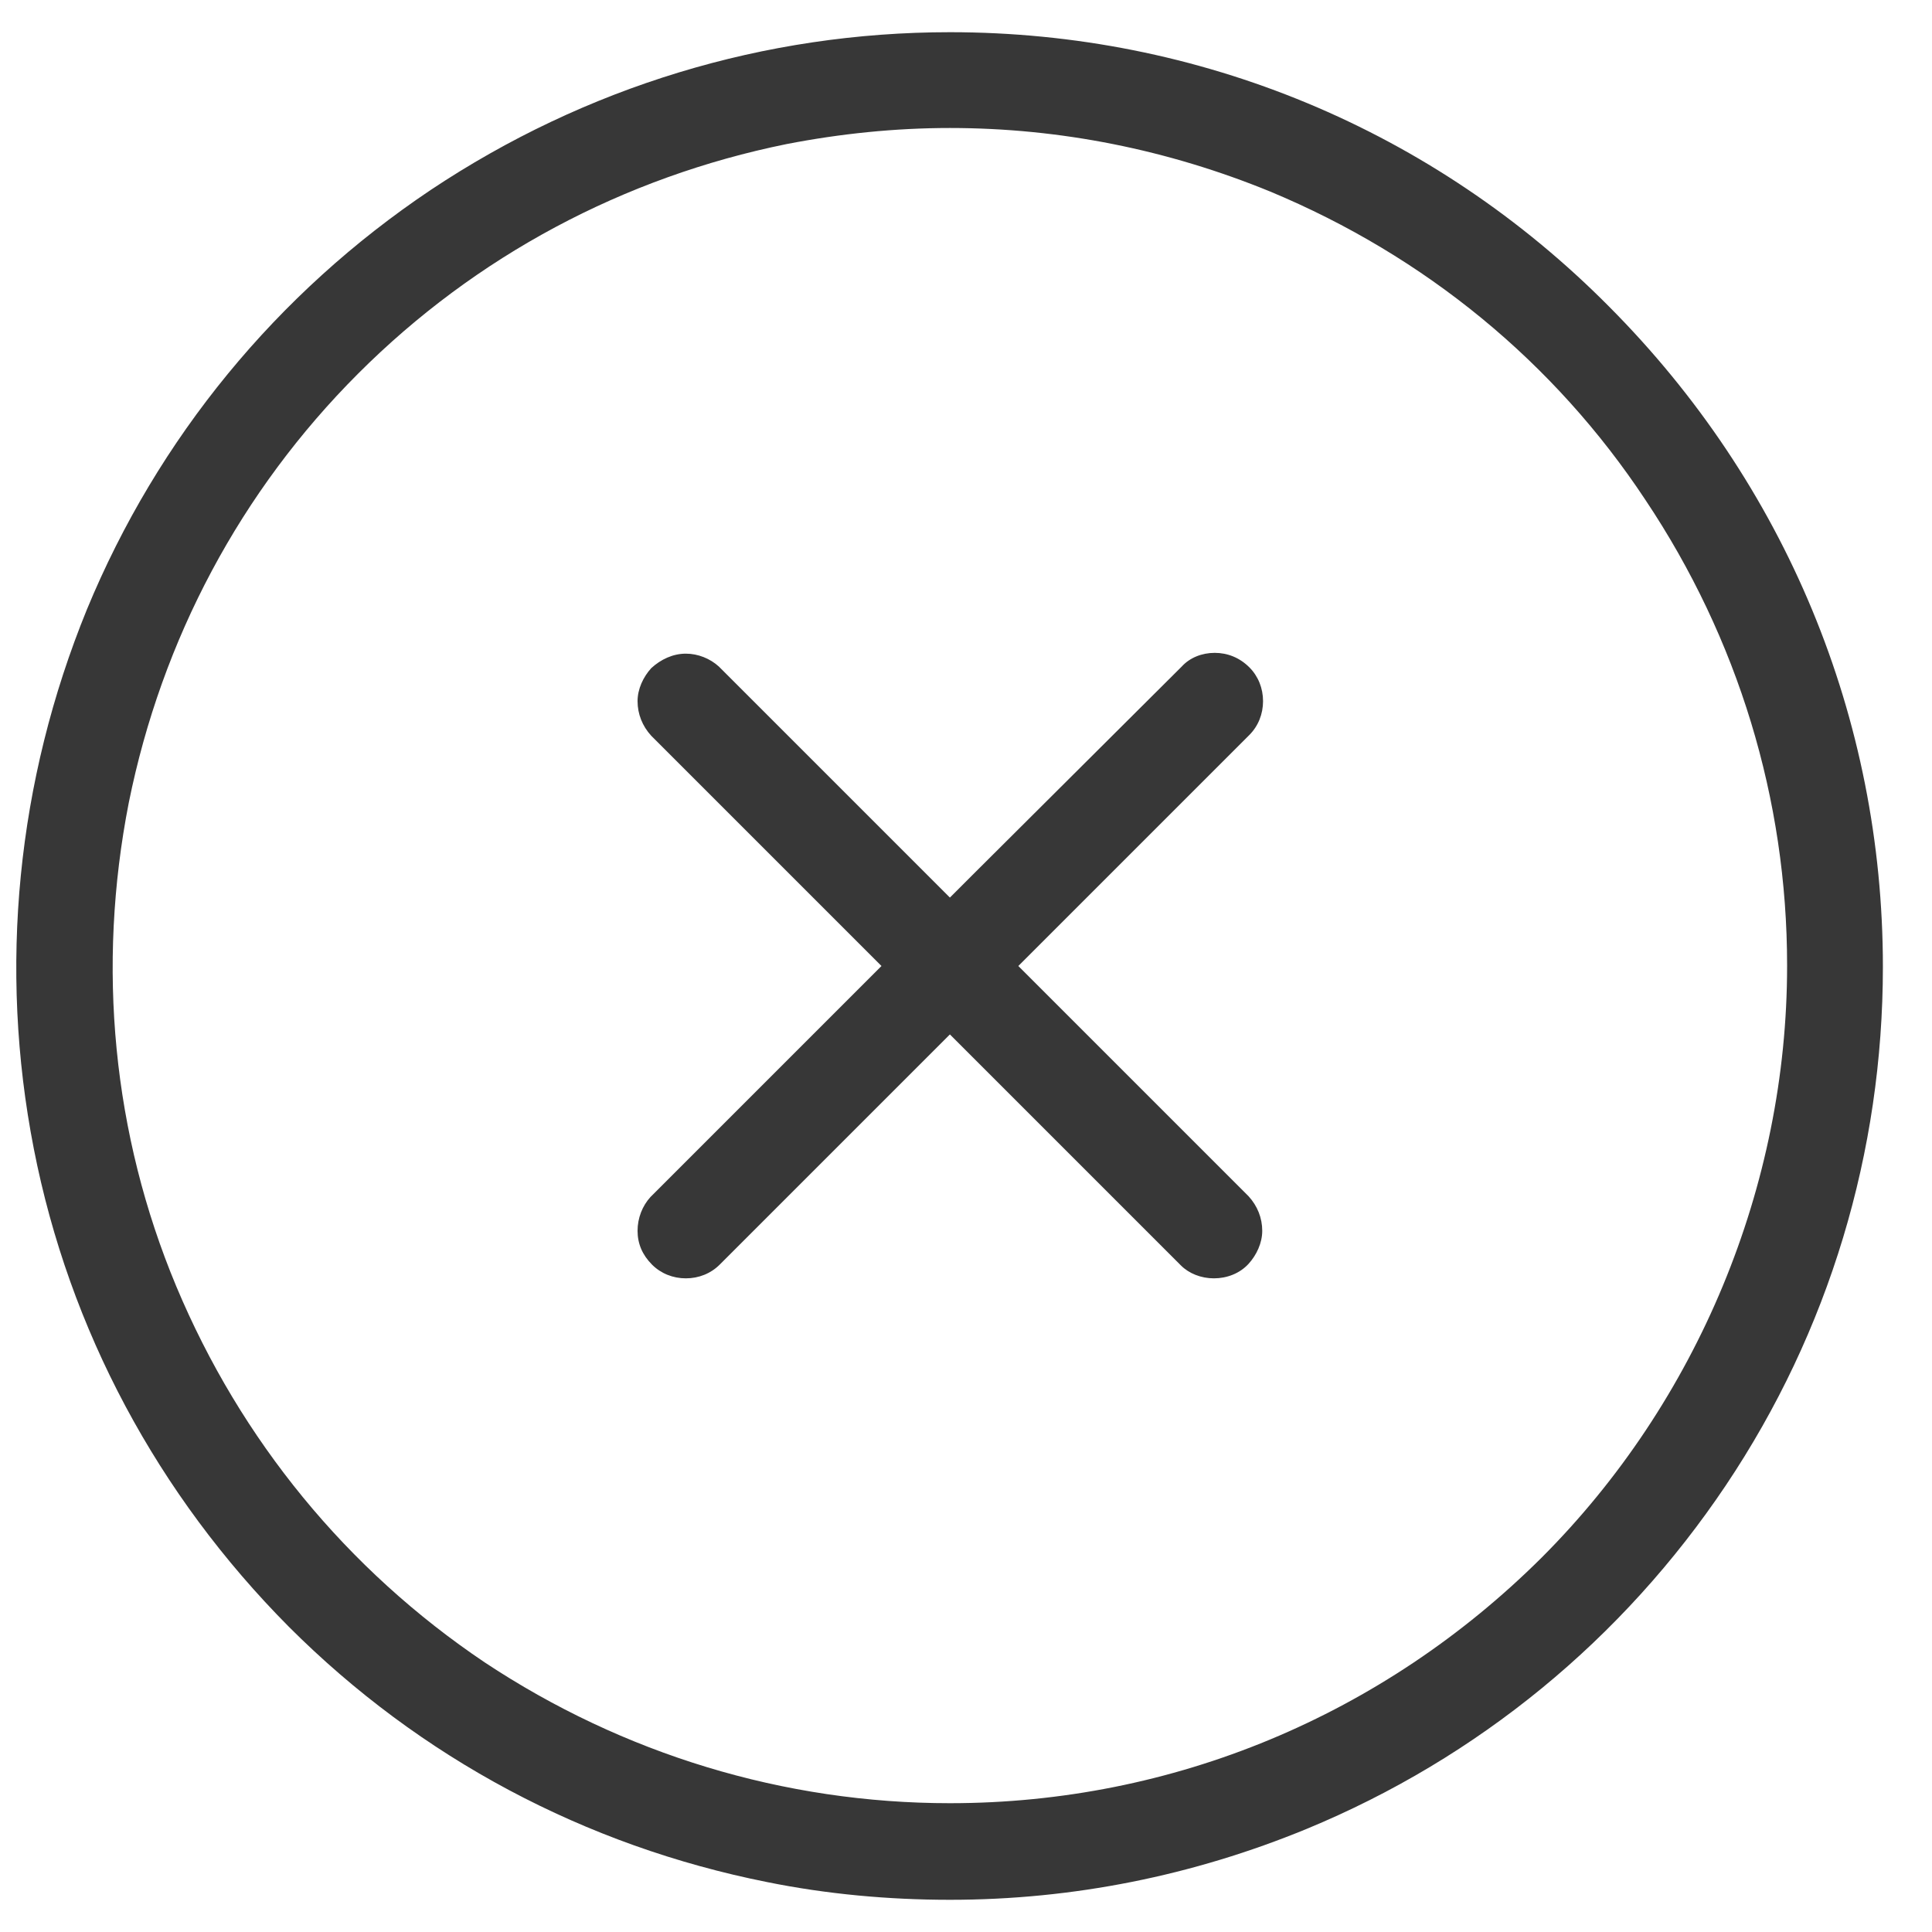 <svg width="24" height="24" viewBox="0 0 24 24" fill="none" xmlns="http://www.w3.org/2000/svg">
<g clip-path="url(#clip0_2787_11236)">
<path d="M11.8 0.4C9.5 0.4 7.27 1.08 5.35 2.36C3.44 3.64 1.96 5.44 1.08 7.57C0.21 9.7 -0.02 12.02 0.42 14.27C0.86 16.52 1.96 18.57 3.59 20.21C5.22 21.84 7.27 22.93 9.53 23.38C10.27 23.53 11.04 23.6 11.8 23.6C13.33 23.6 14.82 23.3 16.23 22.72C18.36 21.84 20.16 20.36 21.44 18.45C22.72 16.54 23.39 14.31 23.39 12.01C23.39 8.92 22.18 6.01 19.99 3.81C17.81 1.61 14.89 0.4 11.8 0.4ZM22.2 12C22.2 14.73 21.09 17.41 19.15 19.35C17.18 21.31 14.57 22.4 11.8 22.4C9.74 22.4 7.74 21.79 6.02 20.65C4.31 19.5 2.99 17.89 2.19 15.98C1.4 14.09 1.2 12.01 1.6 9.97C2.01 7.94 2.99 6.1 4.45 4.64C5.91 3.18 7.75 2.2 9.77 1.79C10.44 1.66 11.12 1.59 11.8 1.59C13.17 1.59 14.51 1.86 15.78 2.38C17.7 3.18 19.31 4.5 20.44 6.21C21.59 7.93 22.2 9.93 22.2 11.99V12Z" fill="#373737"/>
<path d="M15.52 8.29C15.4 8.17 15.25 8.11 15.09 8.11C14.93 8.11 14.78 8.17 14.68 8.28L12.08 10.87L11.8 11.15L11.52 10.87L8.93 8.28C8.82 8.18 8.67 8.12 8.52 8.12C8.36 8.12 8.21 8.19 8.09 8.3C7.99 8.41 7.92 8.56 7.92 8.71C7.92 8.87 7.98 9.02 8.09 9.14L10.67 11.72L10.95 12L10.67 12.28L8.08 14.87C7.98 14.98 7.92 15.13 7.92 15.29C7.92 15.45 7.98 15.59 8.1 15.71C8.21 15.82 8.36 15.88 8.52 15.88C8.68 15.88 8.83 15.82 8.94 15.71L11.52 13.13L11.8 12.85L12.08 13.13L14.67 15.72C14.77 15.82 14.92 15.88 15.08 15.88C15.24 15.88 15.4 15.82 15.51 15.7C15.61 15.59 15.68 15.44 15.68 15.29C15.68 15.13 15.62 14.98 15.51 14.86L12.93 12.28L12.65 12L12.93 11.72L15.52 9.13C15.63 9.02 15.69 8.87 15.69 8.71C15.69 8.55 15.63 8.4 15.52 8.29Z" fill="#373737"/>
</g>
<defs>
<clipPath id="clip0_2787_11236">
<rect width="24" height="24" fill="white"/>
</clipPath>
</defs>
</svg>
